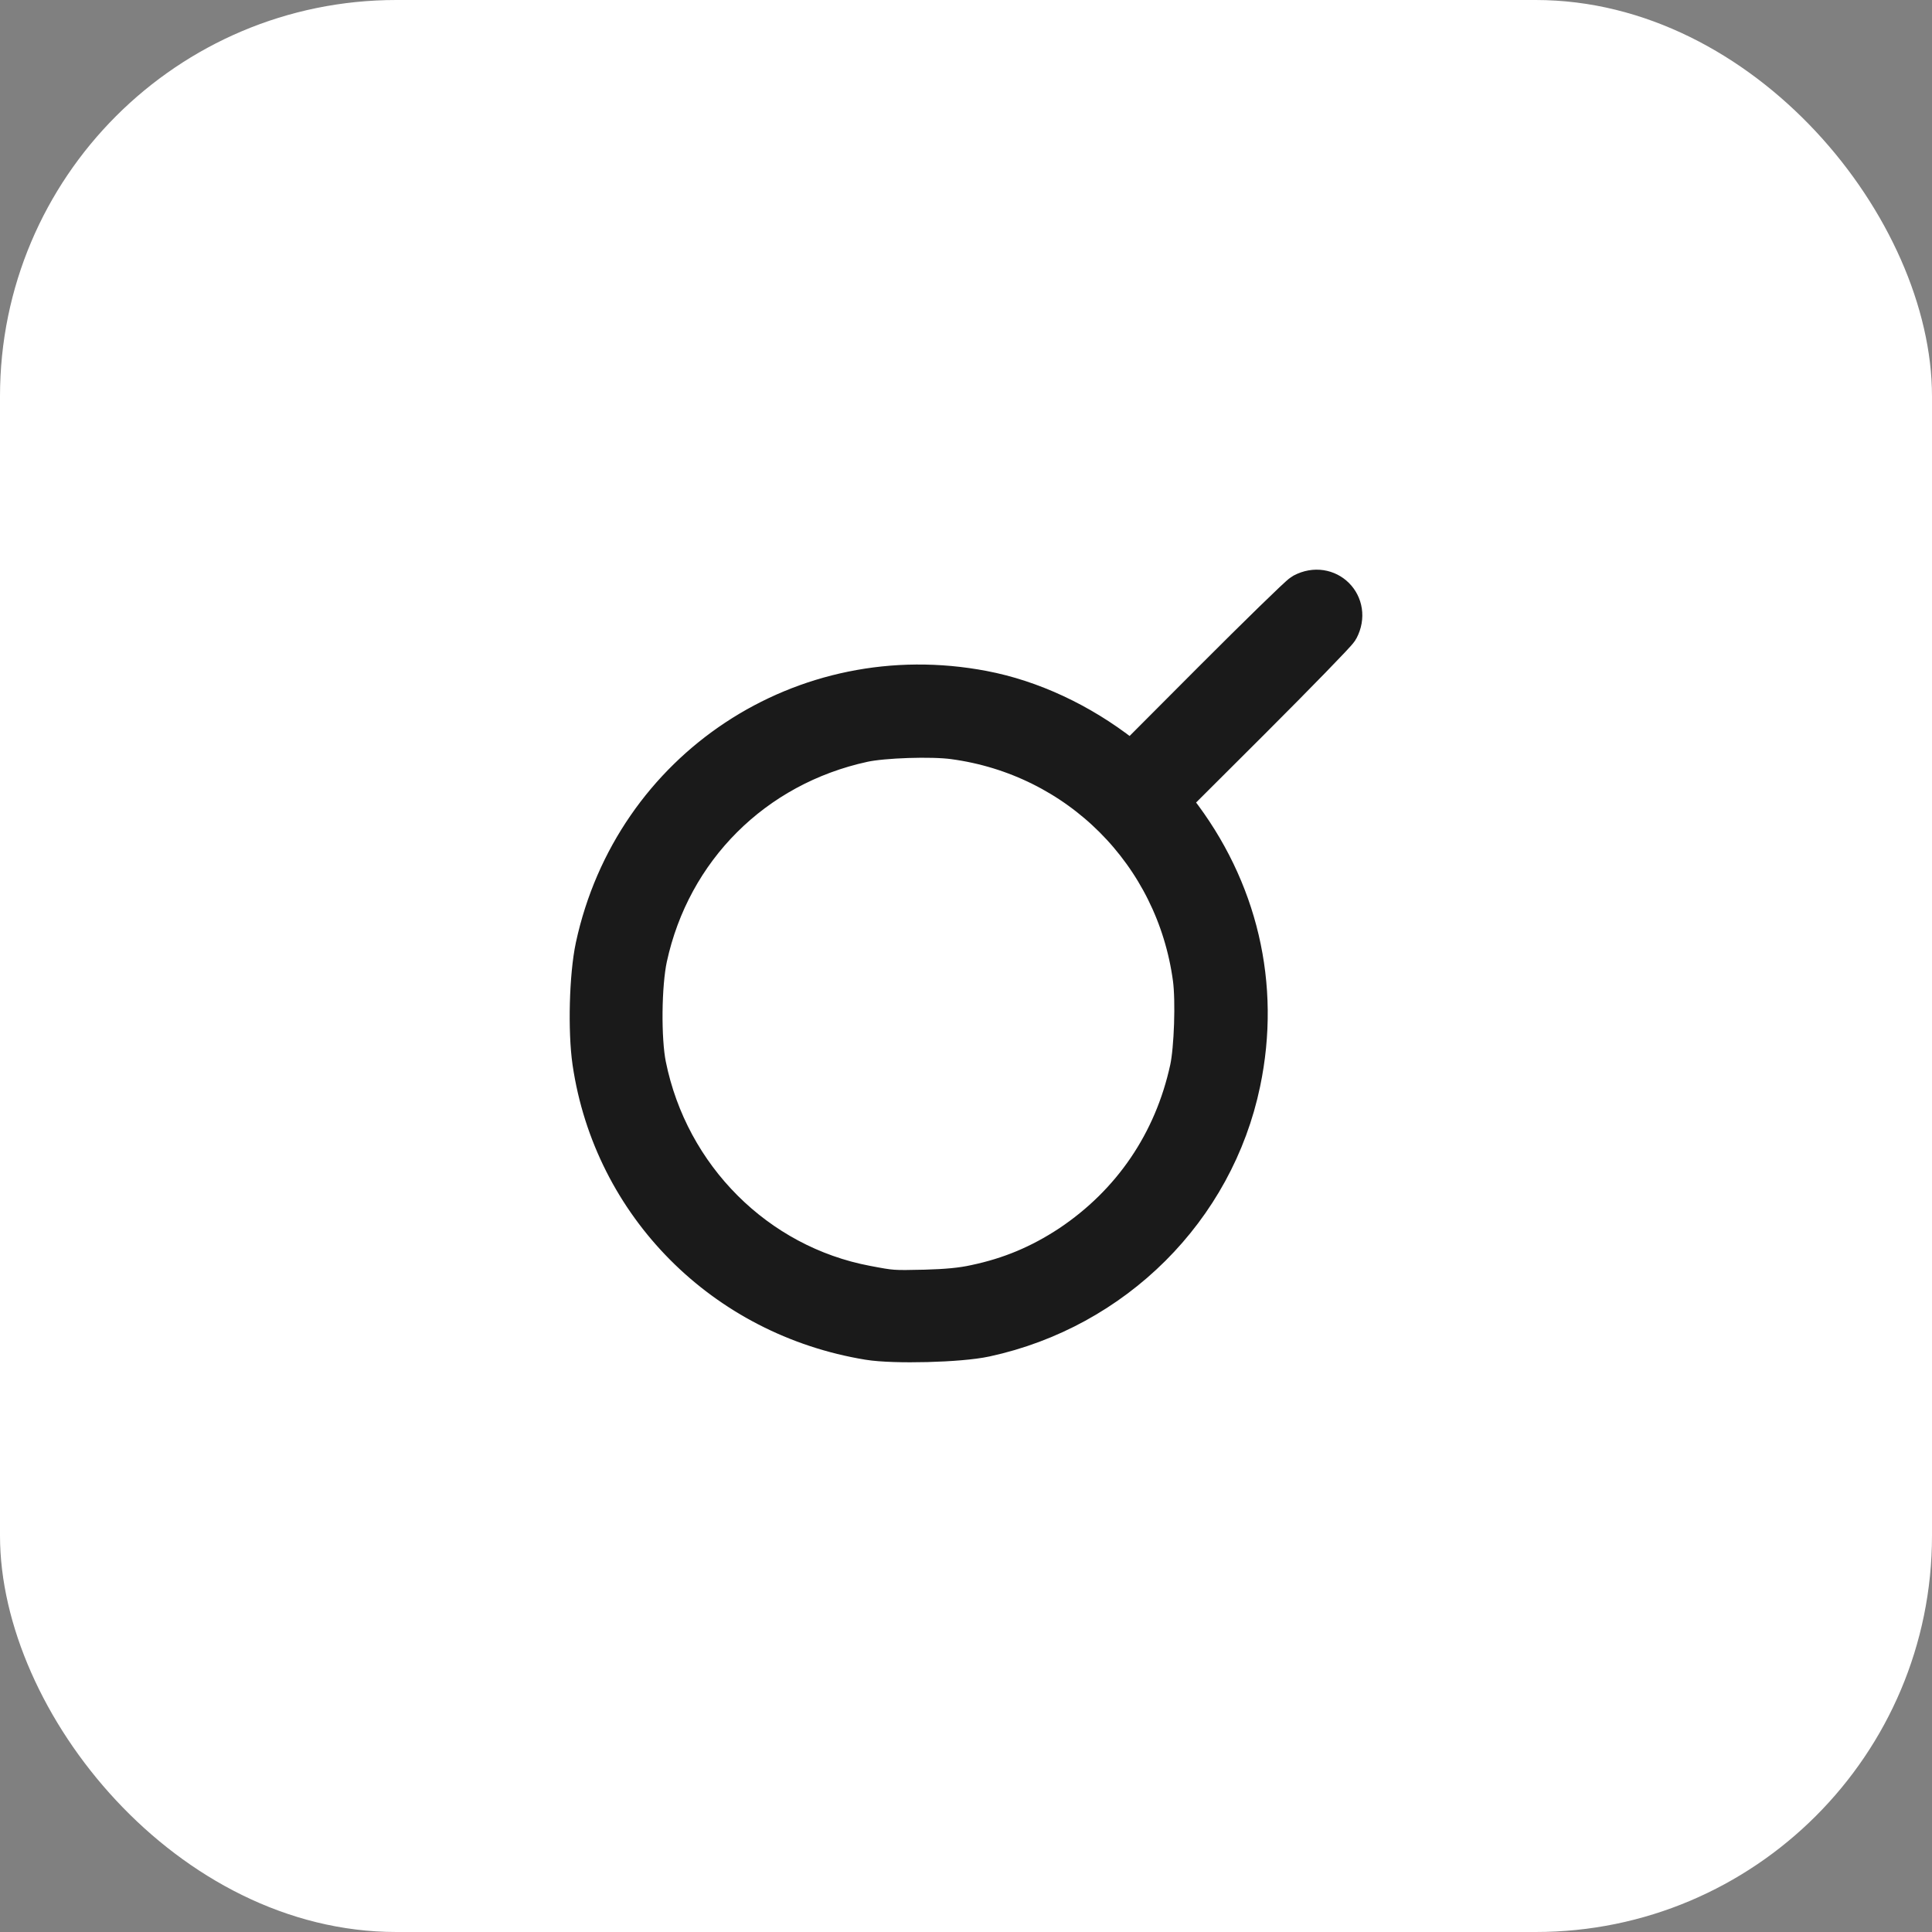 <svg preserveAspectRatio="none" width="100%" height="100%" overflow="visible" style="display: block;" viewBox="0 0 39 39" fill="none" xmlns="http://www.w3.org/2000/svg">
<rect x="0" y="0" width="39" height="39" fill="#808080" stroke="none"/>
<g id="search">
<rect width="39" height="39" rx="8" fill="white"/>
<path id="Vector" d="M17.55 26.954C14.676 26.483 12.471 24.264 12.053 21.426C11.963 20.807 11.991 19.704 12.114 19.13C12.877 15.595 16.258 13.355 19.825 14.036C20.776 14.217 21.751 14.668 22.596 15.328L22.846 15.521L24.543 13.819C25.477 12.884 26.289 12.092 26.35 12.059C26.756 11.846 27.154 12.244 26.941 12.65C26.908 12.712 26.117 13.524 25.182 14.459L23.481 16.156L23.674 16.407C24.899 17.981 25.35 19.905 24.948 21.828C24.424 24.35 22.427 26.339 19.87 26.893C19.366 27.003 18.05 27.036 17.55 26.954ZM19.71 26.027C20.427 25.876 21.042 25.617 21.653 25.215C22.927 24.366 23.784 23.108 24.112 21.598C24.202 21.184 24.235 20.196 24.174 19.741C23.829 17.169 21.833 15.172 19.263 14.828C18.808 14.766 17.82 14.799 17.406 14.889C15.156 15.377 13.455 17.075 12.971 19.314C12.852 19.872 12.84 20.983 12.95 21.529C13.414 23.825 15.209 25.617 17.468 26.044C17.984 26.142 18.005 26.146 18.677 26.13C19.115 26.118 19.435 26.089 19.71 26.027Z" fill="#1A1A1A" stroke="#1A1A1A"/>
</g>
</svg>
